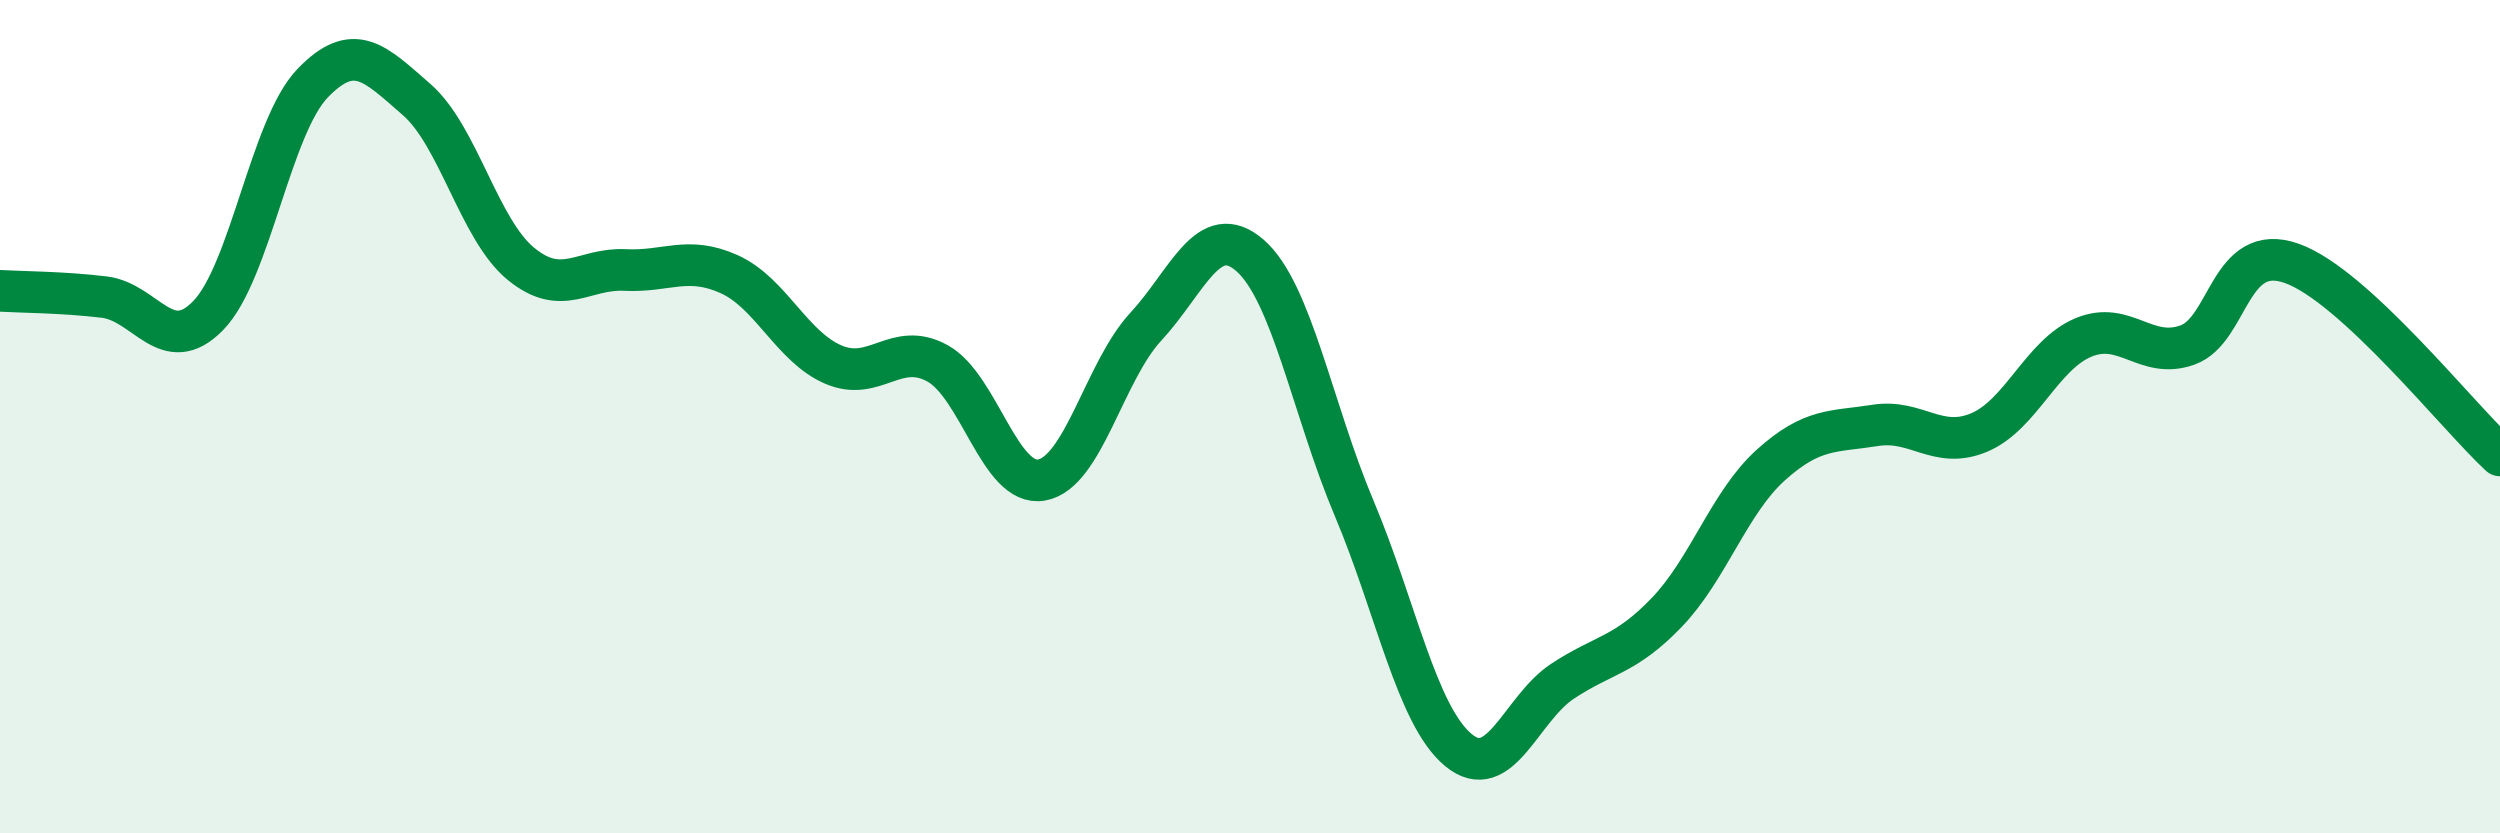 
    <svg width="60" height="20" viewBox="0 0 60 20" xmlns="http://www.w3.org/2000/svg">
      <path
        d="M 0,6.98 C 0.5,7.01 1.5,7.01 2.5,7.13 C 3.5,7.25 4,8.6 5,7.57 C 6,6.54 6.5,3.04 7.5,2 C 8.5,0.96 9,1.52 10,2.39 C 11,3.26 11.5,5.51 12.5,6.33 C 13.5,7.15 14,6.43 15,6.48 C 16,6.53 16.5,6.13 17.5,6.58 C 18.5,7.03 19,8.32 20,8.75 C 21,9.18 21.5,8.17 22.5,8.72 C 23.5,9.27 24,11.7 25,11.52 C 26,11.34 26.5,8.92 27.5,7.84 C 28.5,6.76 29,5.26 30,6.13 C 31,7 31.5,9.83 32.5,12.2 C 33.5,14.57 34,17.17 35,18 C 36,18.83 36.5,17.01 37.5,16.35 C 38.5,15.69 39,15.74 40,14.7 C 41,13.66 41.5,12.06 42.5,11.16 C 43.5,10.26 44,10.37 45,10.21 C 46,10.05 46.5,10.8 47.5,10.38 C 48.5,9.96 49,8.52 50,8.1 C 51,7.68 51.5,8.64 52.5,8.28 C 53.5,7.92 53.5,5.79 55,6.32 C 56.5,6.85 59,10.01 60,10.93L60 20L0 20Z"
        fill="#008740"
        opacity="0.1"
        stroke-linecap="round"
        stroke-linejoin="round"
      />
      <path
        d="M 0,6.98 C 0.5,7.01 1.5,7.01 2.5,7.13 C 3.5,7.25 4,8.6 5,7.57 C 6,6.54 6.5,3.04 7.5,2 C 8.5,0.96 9,1.52 10,2.39 C 11,3.26 11.5,5.51 12.5,6.33 C 13.5,7.15 14,6.43 15,6.48 C 16,6.53 16.5,6.13 17.5,6.58 C 18.5,7.03 19,8.32 20,8.75 C 21,9.18 21.5,8.17 22.5,8.72 C 23.5,9.27 24,11.7 25,11.52 C 26,11.34 26.5,8.92 27.5,7.84 C 28.5,6.76 29,5.26 30,6.13 C 31,7 31.5,9.83 32.5,12.2 C 33.5,14.57 34,17.17 35,18 C 36,18.83 36.5,17.01 37.5,16.35 C 38.5,15.69 39,15.74 40,14.7 C 41,13.66 41.5,12.06 42.5,11.16 C 43.5,10.26 44,10.37 45,10.21 C 46,10.05 46.5,10.8 47.5,10.38 C 48.5,9.96 49,8.52 50,8.1 C 51,7.68 51.5,8.64 52.5,8.28 C 53.5,7.92 53.5,5.79 55,6.32 C 56.5,6.85 59,10.01 60,10.93"
        stroke="#008740"
        stroke-width="1"
        fill="none"
        stroke-linecap="round"
        stroke-linejoin="round"
      />
    </svg>
  